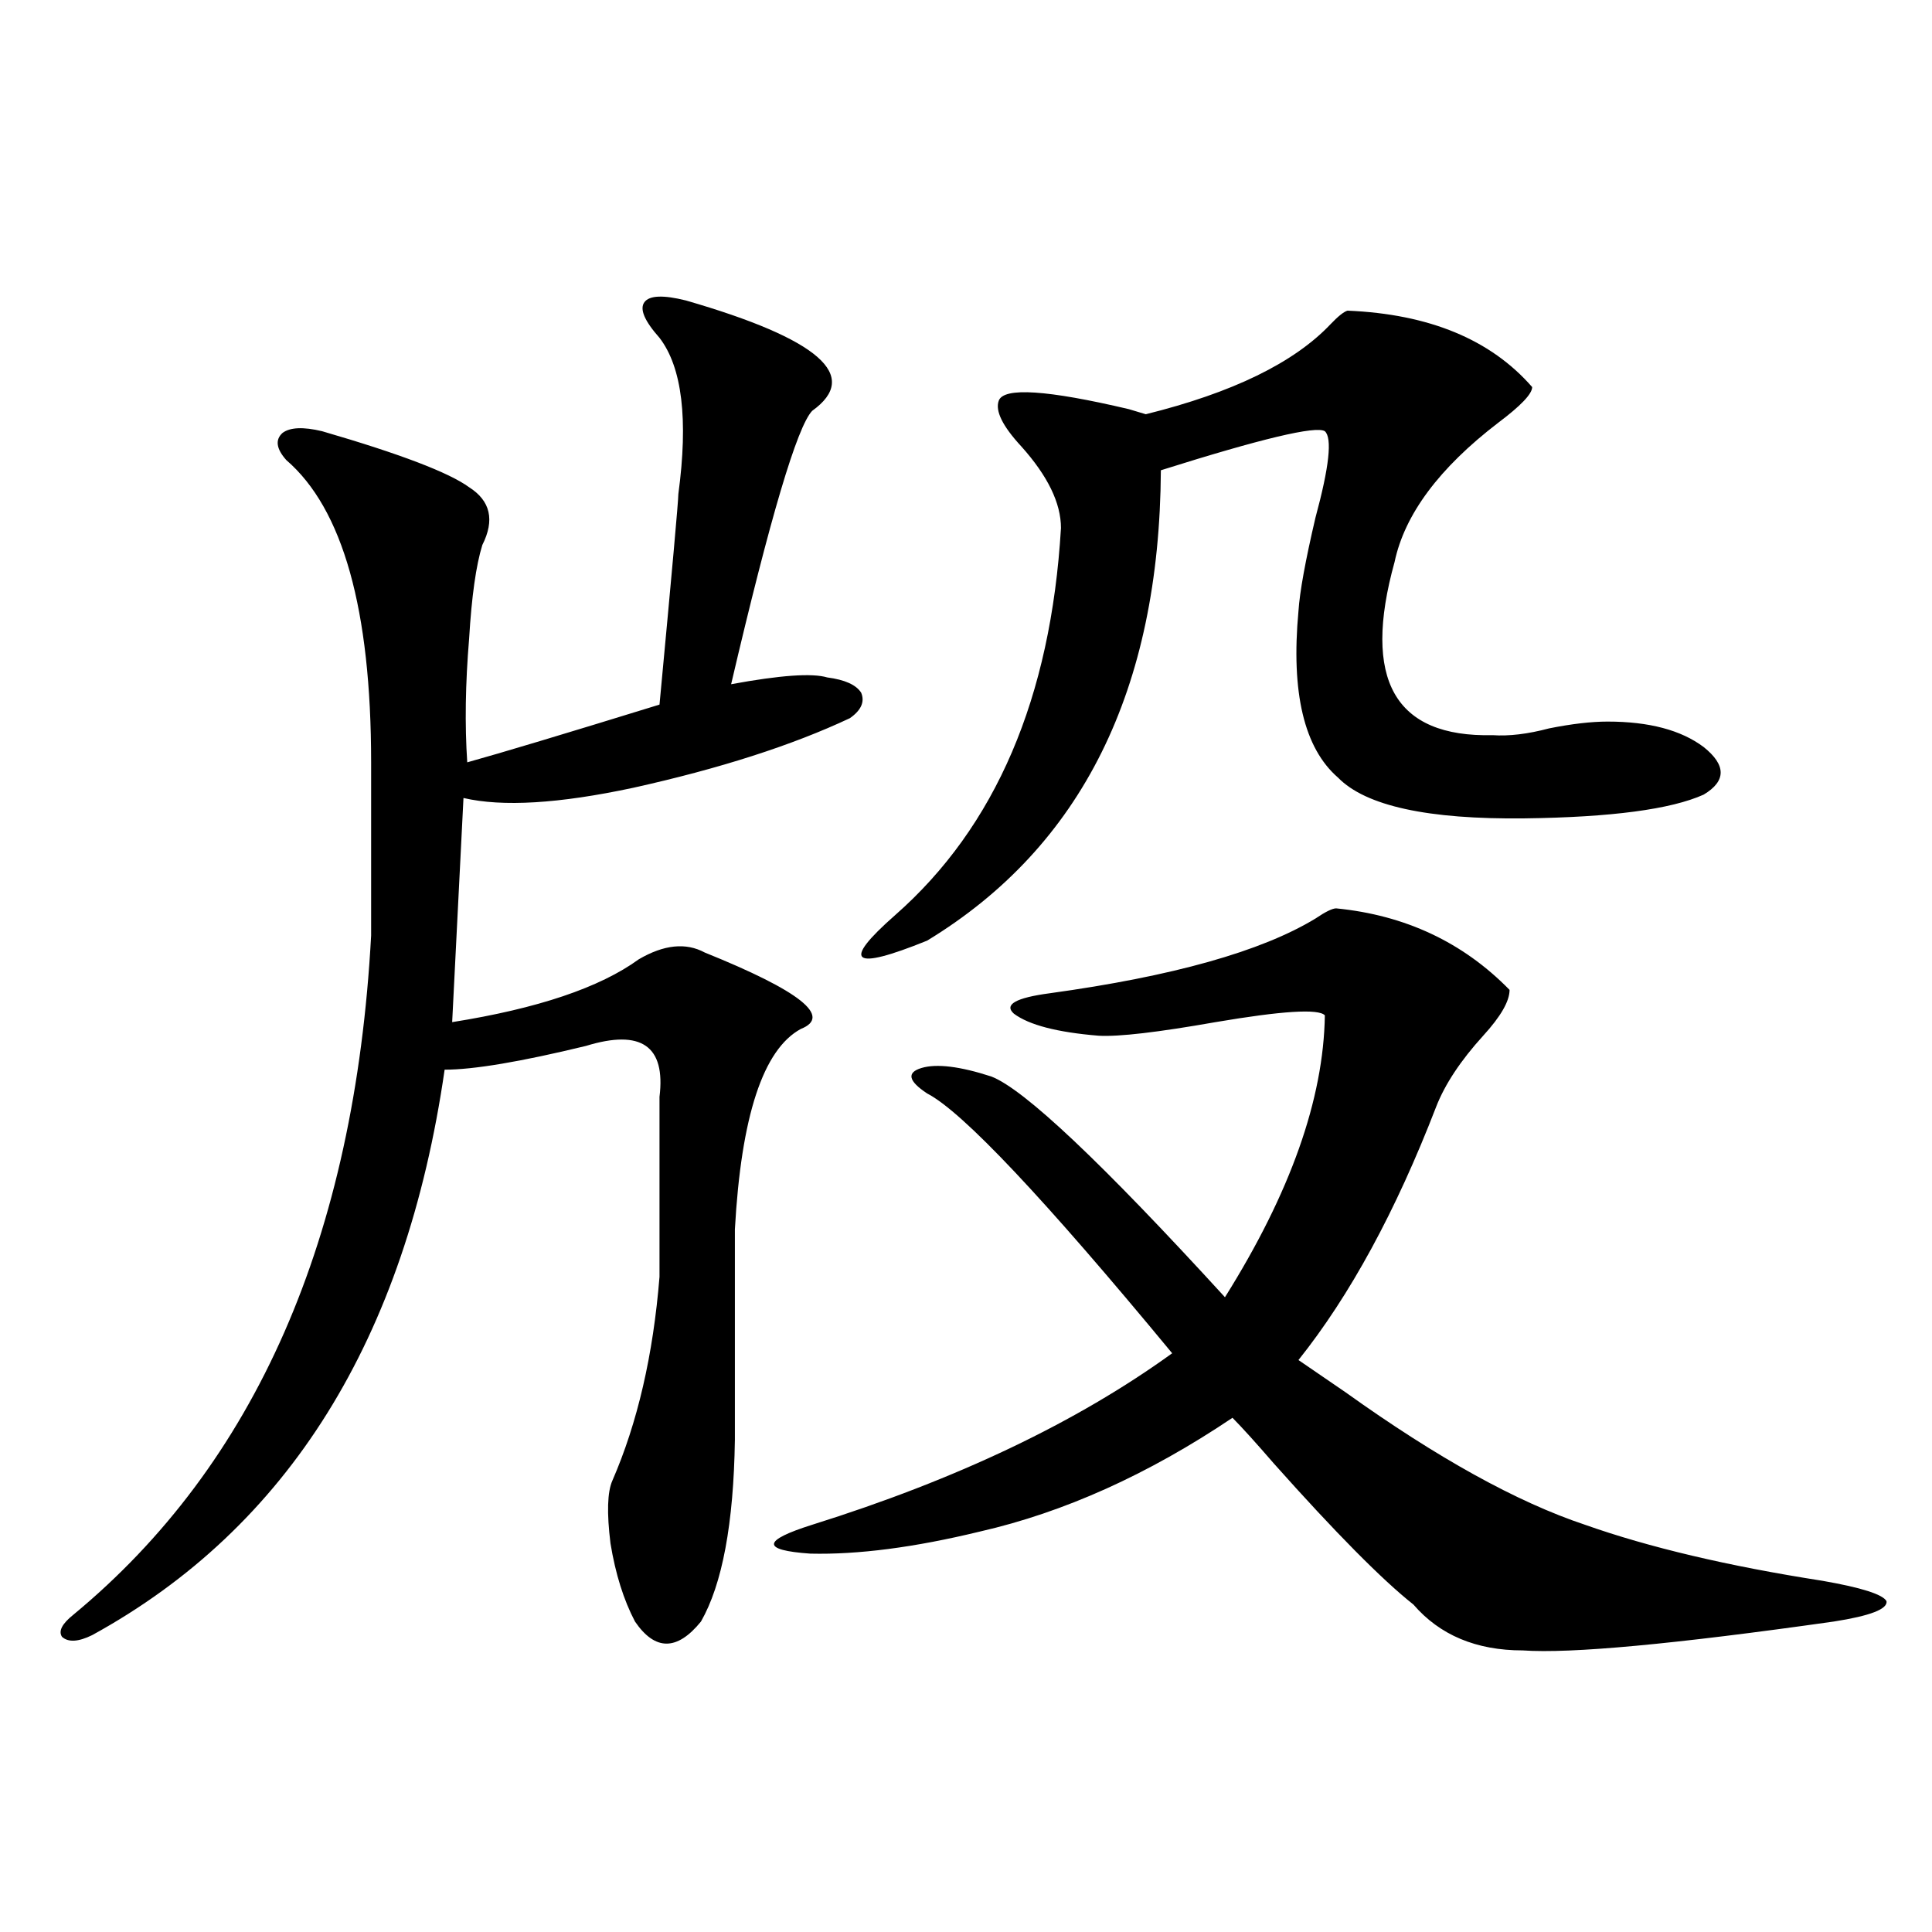 <?xml version="1.0" encoding="utf-8"?>
<!-- Generator: Adobe Illustrator 16.0.0, SVG Export Plug-In . SVG Version: 6.00 Build 0)  -->
<!DOCTYPE svg PUBLIC "-//W3C//DTD SVG 1.1//EN" "http://www.w3.org/Graphics/SVG/1.1/DTD/svg11.dtd">
<svg version="1.1" id="图层_1" xmlns="http://www.w3.org/2000/svg" xmlns:xlink="http://www.w3.org/1999/xlink" x="0px" y="0px"
	 width="1000px" height="1000px" viewBox="0 0 1000 1000" enable-background="new 0 0 1000 1000" xml:space="preserve">
<path d="M355.016,155.52c68.932,19.927,90.729,38.975,65.364,57.129c-7.805,8.213-21.798,55.371-41.95,141.504
	c25.365-4.683,41.95-5.85,49.755-3.516c9.101,1.182,14.954,3.818,17.561,7.91c1.951,4.697,0,9.092-5.854,13.184
	c-29.923,14.063-67.315,26.079-112.192,36.035c-38.383,8.213-67.65,9.971-87.803,5.273l-5.854,116.016
	c44.222-7.031,76.416-17.866,96.583-32.52c13.003-7.607,24.39-8.789,34.146-3.516c49.42,19.927,66.005,33.11,49.755,39.551
	c-19.512,10.547-30.898,45.127-34.146,103.711v108.984c-0.655,43.369-6.509,74.707-17.561,94.043
	c-12.362,15.23-23.749,15.23-34.146,0c-5.854-11.137-10.091-24.609-12.683-40.43c-1.951-15.82-1.631-26.655,0.976-32.52
	c13.003-29.883,21.128-65.039,24.39-105.469v-93.164c3.247-26.367-9.436-35.156-38.048-26.367
	c-33.825,8.213-58.215,12.305-73.169,12.305C209.974,693.122,149.167,790.681,47.706,846.34c-7.164,3.516-12.362,3.805-15.609,0.879
	c-1.951-2.938,0-6.742,5.854-11.426c94.297-77.92,145.683-195.117,154.143-351.563v-89.648c0-79.102-14.634-131.245-43.901-156.445
	c-5.213-5.85-5.854-10.547-1.951-14.063c3.902-2.925,10.731-3.213,20.487-0.879c40.319,11.729,65.685,21.396,76.096,29.004
	c11.052,7.031,13.323,17.002,6.829,29.883c-3.262,10.547-5.533,26.67-6.829,48.34c-1.951,23.442-2.286,44.824-0.976,64.16
	c16.905-4.683,50.075-14.639,99.51-29.883c6.494-69.131,9.756-105.469,9.756-108.984c5.198-38.672,1.951-65.615-9.756-80.859
	c-7.805-8.789-10.411-14.941-7.805-18.457C336.145,152.883,343.309,152.595,355.016,155.52z M691.593,470.168
	c35.762,3.516,65.685,17.578,89.754,42.188c0,5.864-4.558,13.774-13.658,23.73c-11.707,12.896-19.847,25.2-24.39,36.914
	c-20.822,53.916-44.557,97.559-71.218,130.957c5.198,3.516,13.323,9.092,24.39,16.699c47.469,33.989,88.778,56.841,123.899,68.555
	c33.17,11.729,74.145,21.396,122.924,29.004c20.152,3.516,31.219,7.031,33.17,10.547c0.641,4.093-8.46,7.608-27.316,10.547
	c-82.604,11.715-136.262,16.699-160.972,14.941c-24.069,0-42.926-7.91-56.584-23.73c-16.265-12.881-40.334-37.202-72.193-72.949
	c-9.115-10.547-16.265-18.457-21.463-23.73c-43.581,29.307-87.162,48.931-130.729,58.887c-33.825,8.213-63.093,12.017-87.803,11.426
	c-25.365-1.758-25.045-6.729,0.976-14.941c74.785-23.428,136.902-53.022,186.337-88.77
	c-66.34-80.269-108.625-125.093-126.826-134.473c-9.756-6.44-10.731-10.835-2.927-13.184c7.805-2.334,19.832-0.879,36.097,4.395
	c16.905,6.455,57.225,44.536,120.973,114.258c33.811-53.901,51.051-102.529,51.706-145.898c-3.262-3.516-22.118-2.334-56.584,3.516
	c-29.923,5.273-50.09,7.622-60.486,7.031c-21.463-1.758-36.097-5.562-43.901-11.426c-5.213-4.683,0.976-8.198,18.536-10.547
	c63.733-8.789,109.586-21.67,137.558-38.672C686.06,471.926,689.642,470.168,691.593,470.168z M697.446,160.793
	c42.271,1.758,74.145,14.941,95.607,39.551c0,3.516-5.854,9.668-17.561,18.457c-30.578,23.442-48.459,47.461-53.657,72.07
	c-16.92,60.947,0,90.83,50.73,89.648c8.445,0.591,18.201-0.576,29.268-3.516c11.707-2.334,21.783-3.516,30.243-3.516
	c21.463,0,38.048,4.395,49.755,13.184c11.707,9.38,11.707,17.578,0,24.609c-16.92,7.622-47.804,11.729-92.681,12.305
	c-50.09,0.591-82.284-6.44-96.583-21.094c-17.561-15.229-24.39-43.945-20.487-86.133c0.641-9.956,3.567-26.064,8.78-48.34
	c7.149-26.367,8.78-41.309,4.878-44.824c-4.558-2.925-32.85,3.818-84.876,20.215c-0.655,113.682-40.975,194.829-120.973,243.457
	c-39.023,15.82-44.557,11.426-16.585-13.184c52.026-45.703,80.639-112.5,85.852-200.391c0-12.881-6.829-26.943-20.487-42.188
	c-9.756-10.547-13.658-18.457-11.707-23.73c2.592-7.031,25.03-5.562,67.315,4.395c3.902,1.182,6.829,2.061,8.78,2.637
	c44.877-11.123,76.736-26.655,95.607-46.582C692.568,163.732,695.495,161.384,697.446,160.793z"/>
</svg>
